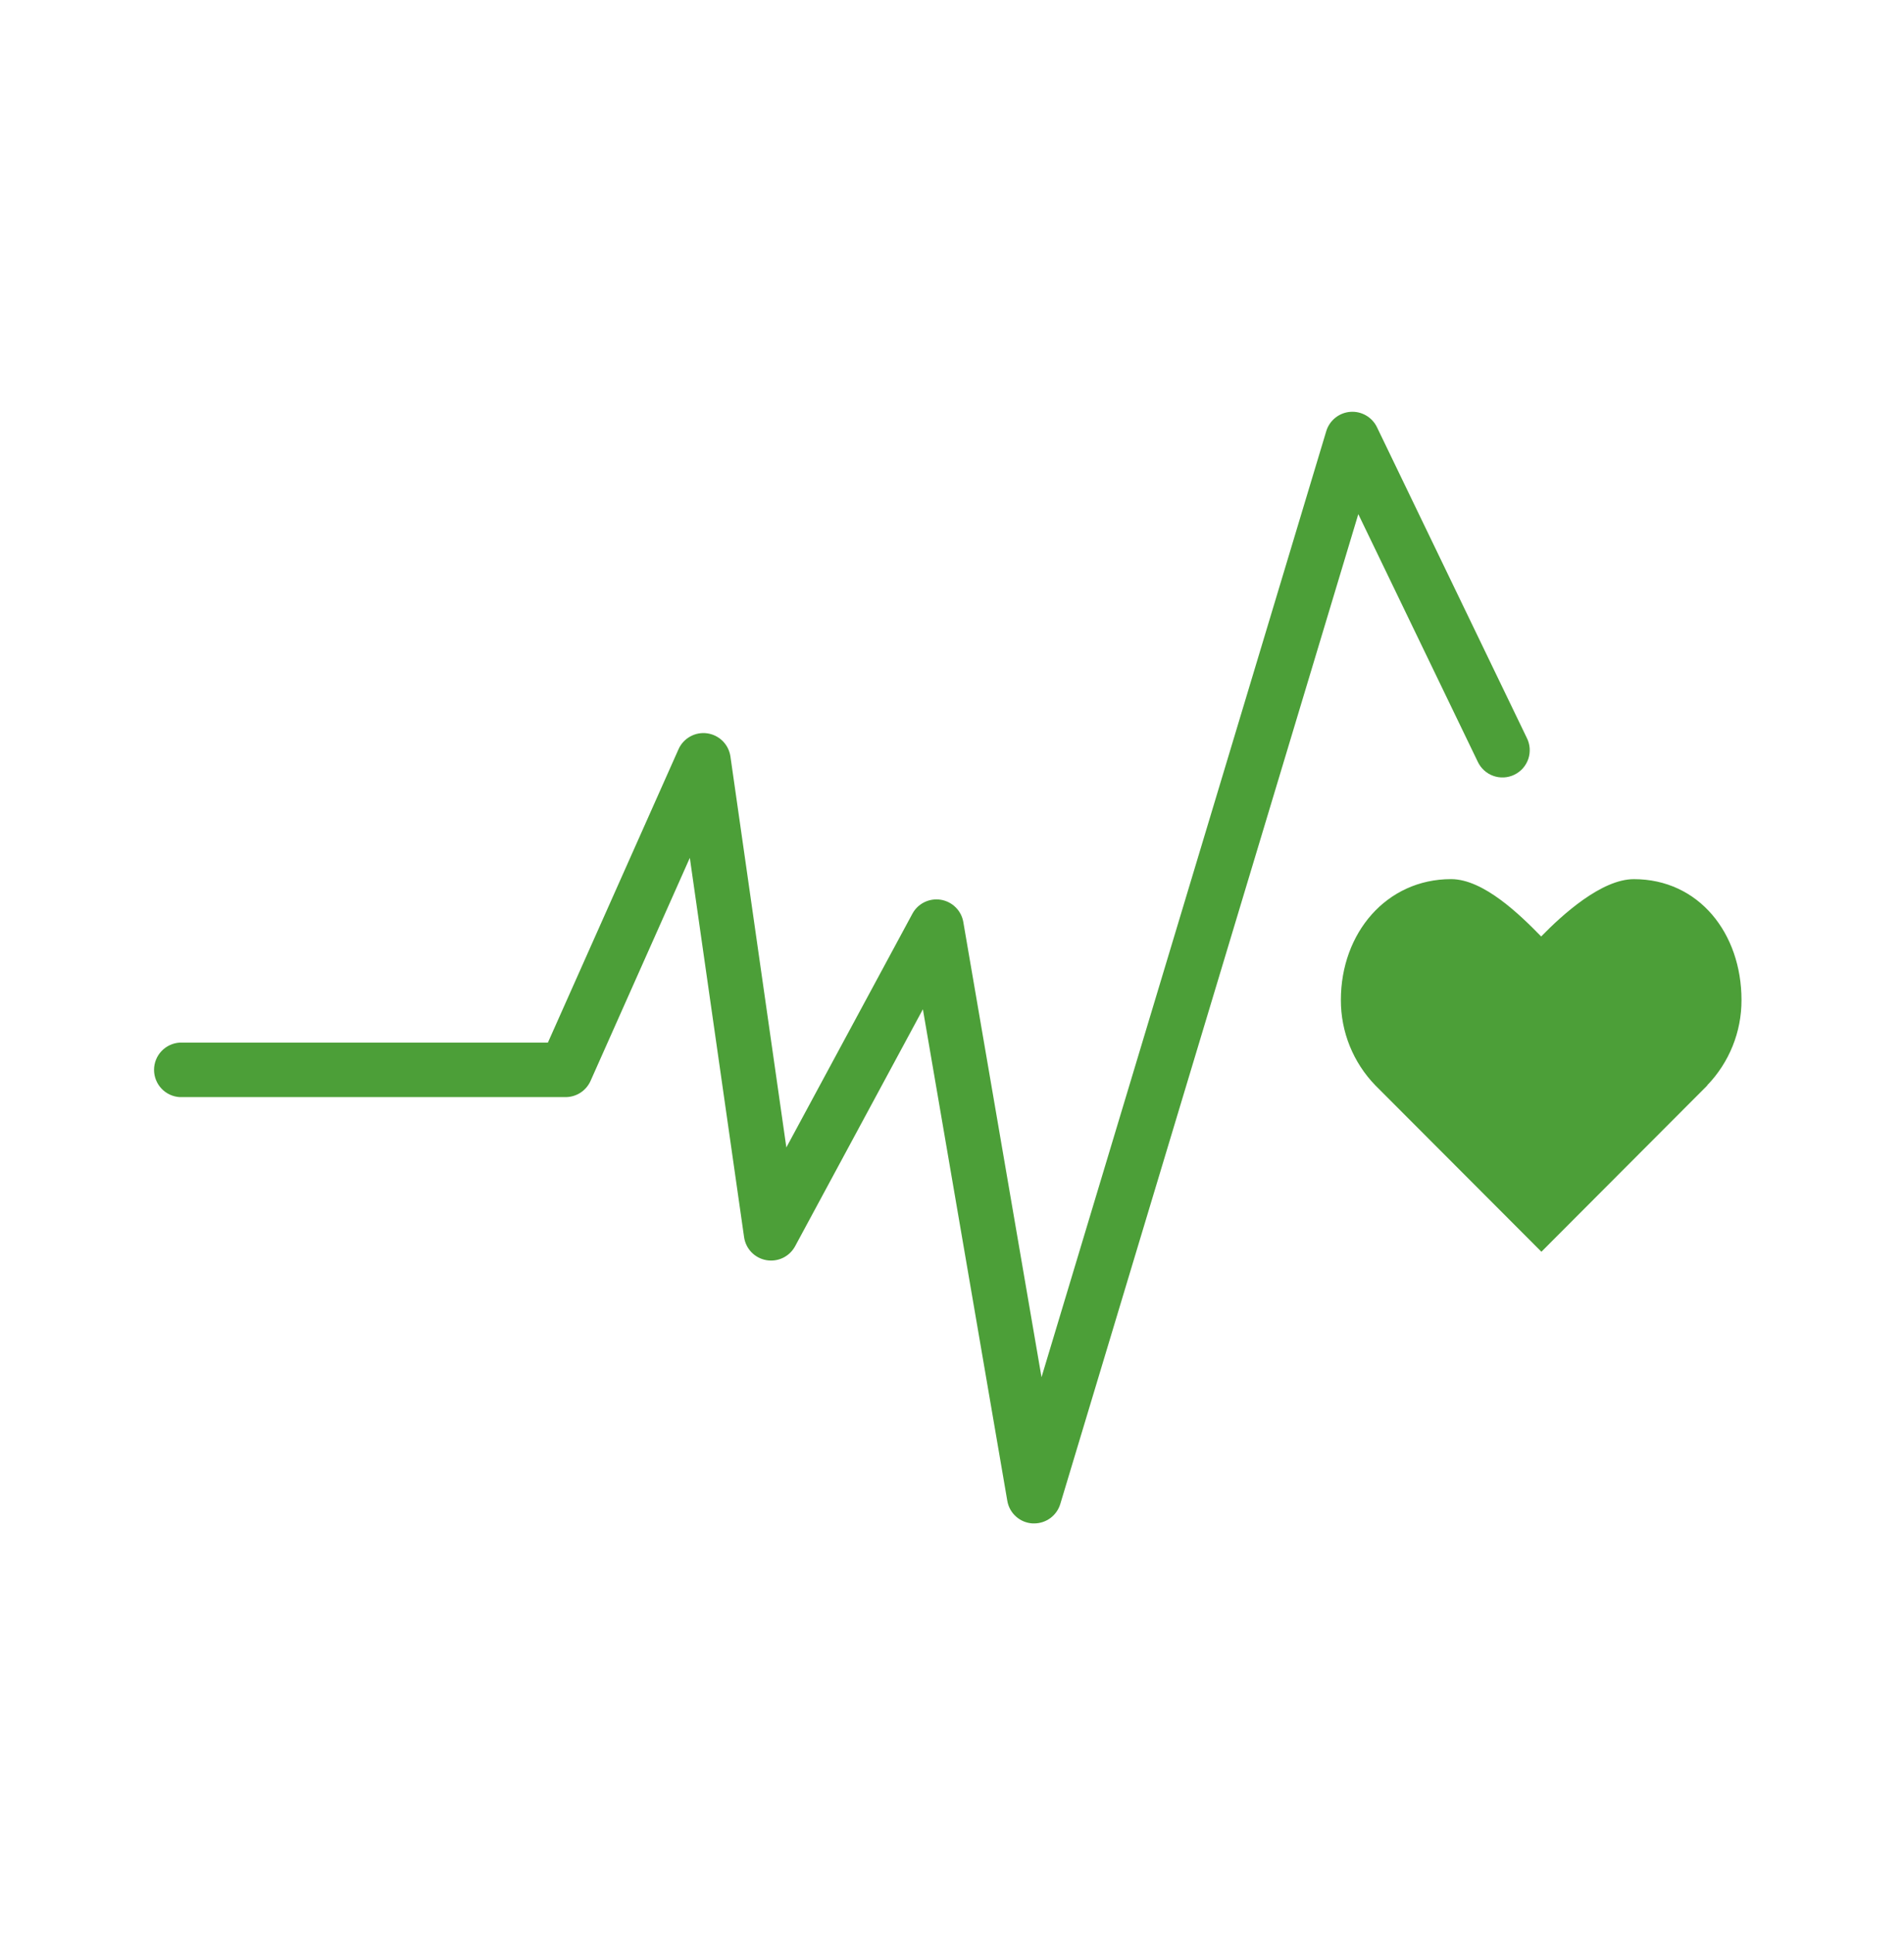 <svg width="66" height="67" viewBox="0 0 66 67" fill="none" xmlns="http://www.w3.org/2000/svg">
<path d="M60.367 34.664C60.367 32.352 58.888 30.474 56.637 30.474C55.514 30.474 54.159 31.706 53.423 32.461C52.683 31.703 51.422 30.473 50.301 30.473C48.055 30.473 46.48 32.346 46.48 34.662C46.477 35.766 46.905 36.827 47.672 37.619L53.431 43.389L59.181 37.626L59.176 37.622C59.943 36.829 60.37 35.767 60.367 34.664Z" fill="#4C9F38"/>
<path d="M35.849 52.806H35.79C35.577 52.793 35.375 52.709 35.217 52.566C35.058 52.424 34.952 52.232 34.917 52.022L31.991 34.984L27.561 43.199C27.466 43.374 27.319 43.514 27.14 43.601C26.961 43.687 26.759 43.715 26.563 43.68C26.367 43.645 26.187 43.55 26.049 43.407C25.911 43.264 25.821 43.081 25.793 42.884L23.912 29.736L20.471 37.467C20.396 37.634 20.275 37.776 20.122 37.876C19.968 37.975 19.789 38.029 19.606 38.029H6.23C5.99 38.015 5.763 37.909 5.598 37.734C5.432 37.558 5.34 37.326 5.34 37.084C5.34 36.843 5.432 36.611 5.598 36.435C5.763 36.26 5.99 36.154 6.23 36.14H18.992L23.519 25.973C23.602 25.785 23.744 25.63 23.923 25.53C24.102 25.43 24.308 25.391 24.512 25.419C24.715 25.447 24.903 25.54 25.049 25.684C25.194 25.828 25.289 26.016 25.319 26.219L27.258 39.773L31.628 31.671C31.721 31.498 31.866 31.359 32.043 31.272C32.22 31.186 32.419 31.156 32.613 31.188C32.807 31.22 32.986 31.311 33.126 31.45C33.266 31.588 33.359 31.767 33.392 31.96L36.103 47.738L45.973 14.946C46.028 14.764 46.137 14.602 46.285 14.483C46.434 14.363 46.615 14.291 46.805 14.276C46.995 14.261 47.185 14.304 47.35 14.399C47.515 14.494 47.648 14.636 47.731 14.808L52.925 25.577C52.982 25.689 53.015 25.811 53.024 25.936C53.033 26.062 53.017 26.188 52.977 26.307C52.936 26.426 52.873 26.535 52.79 26.63C52.706 26.724 52.605 26.8 52.492 26.855C52.379 26.91 52.256 26.941 52.13 26.948C52.005 26.954 51.879 26.936 51.761 26.893C51.643 26.851 51.534 26.785 51.442 26.7C51.349 26.615 51.275 26.512 51.222 26.398L47.084 17.821L36.754 52.132C36.695 52.327 36.576 52.497 36.413 52.619C36.25 52.74 36.052 52.806 35.849 52.806Z" fill="#4C9F38"/>
</svg>
